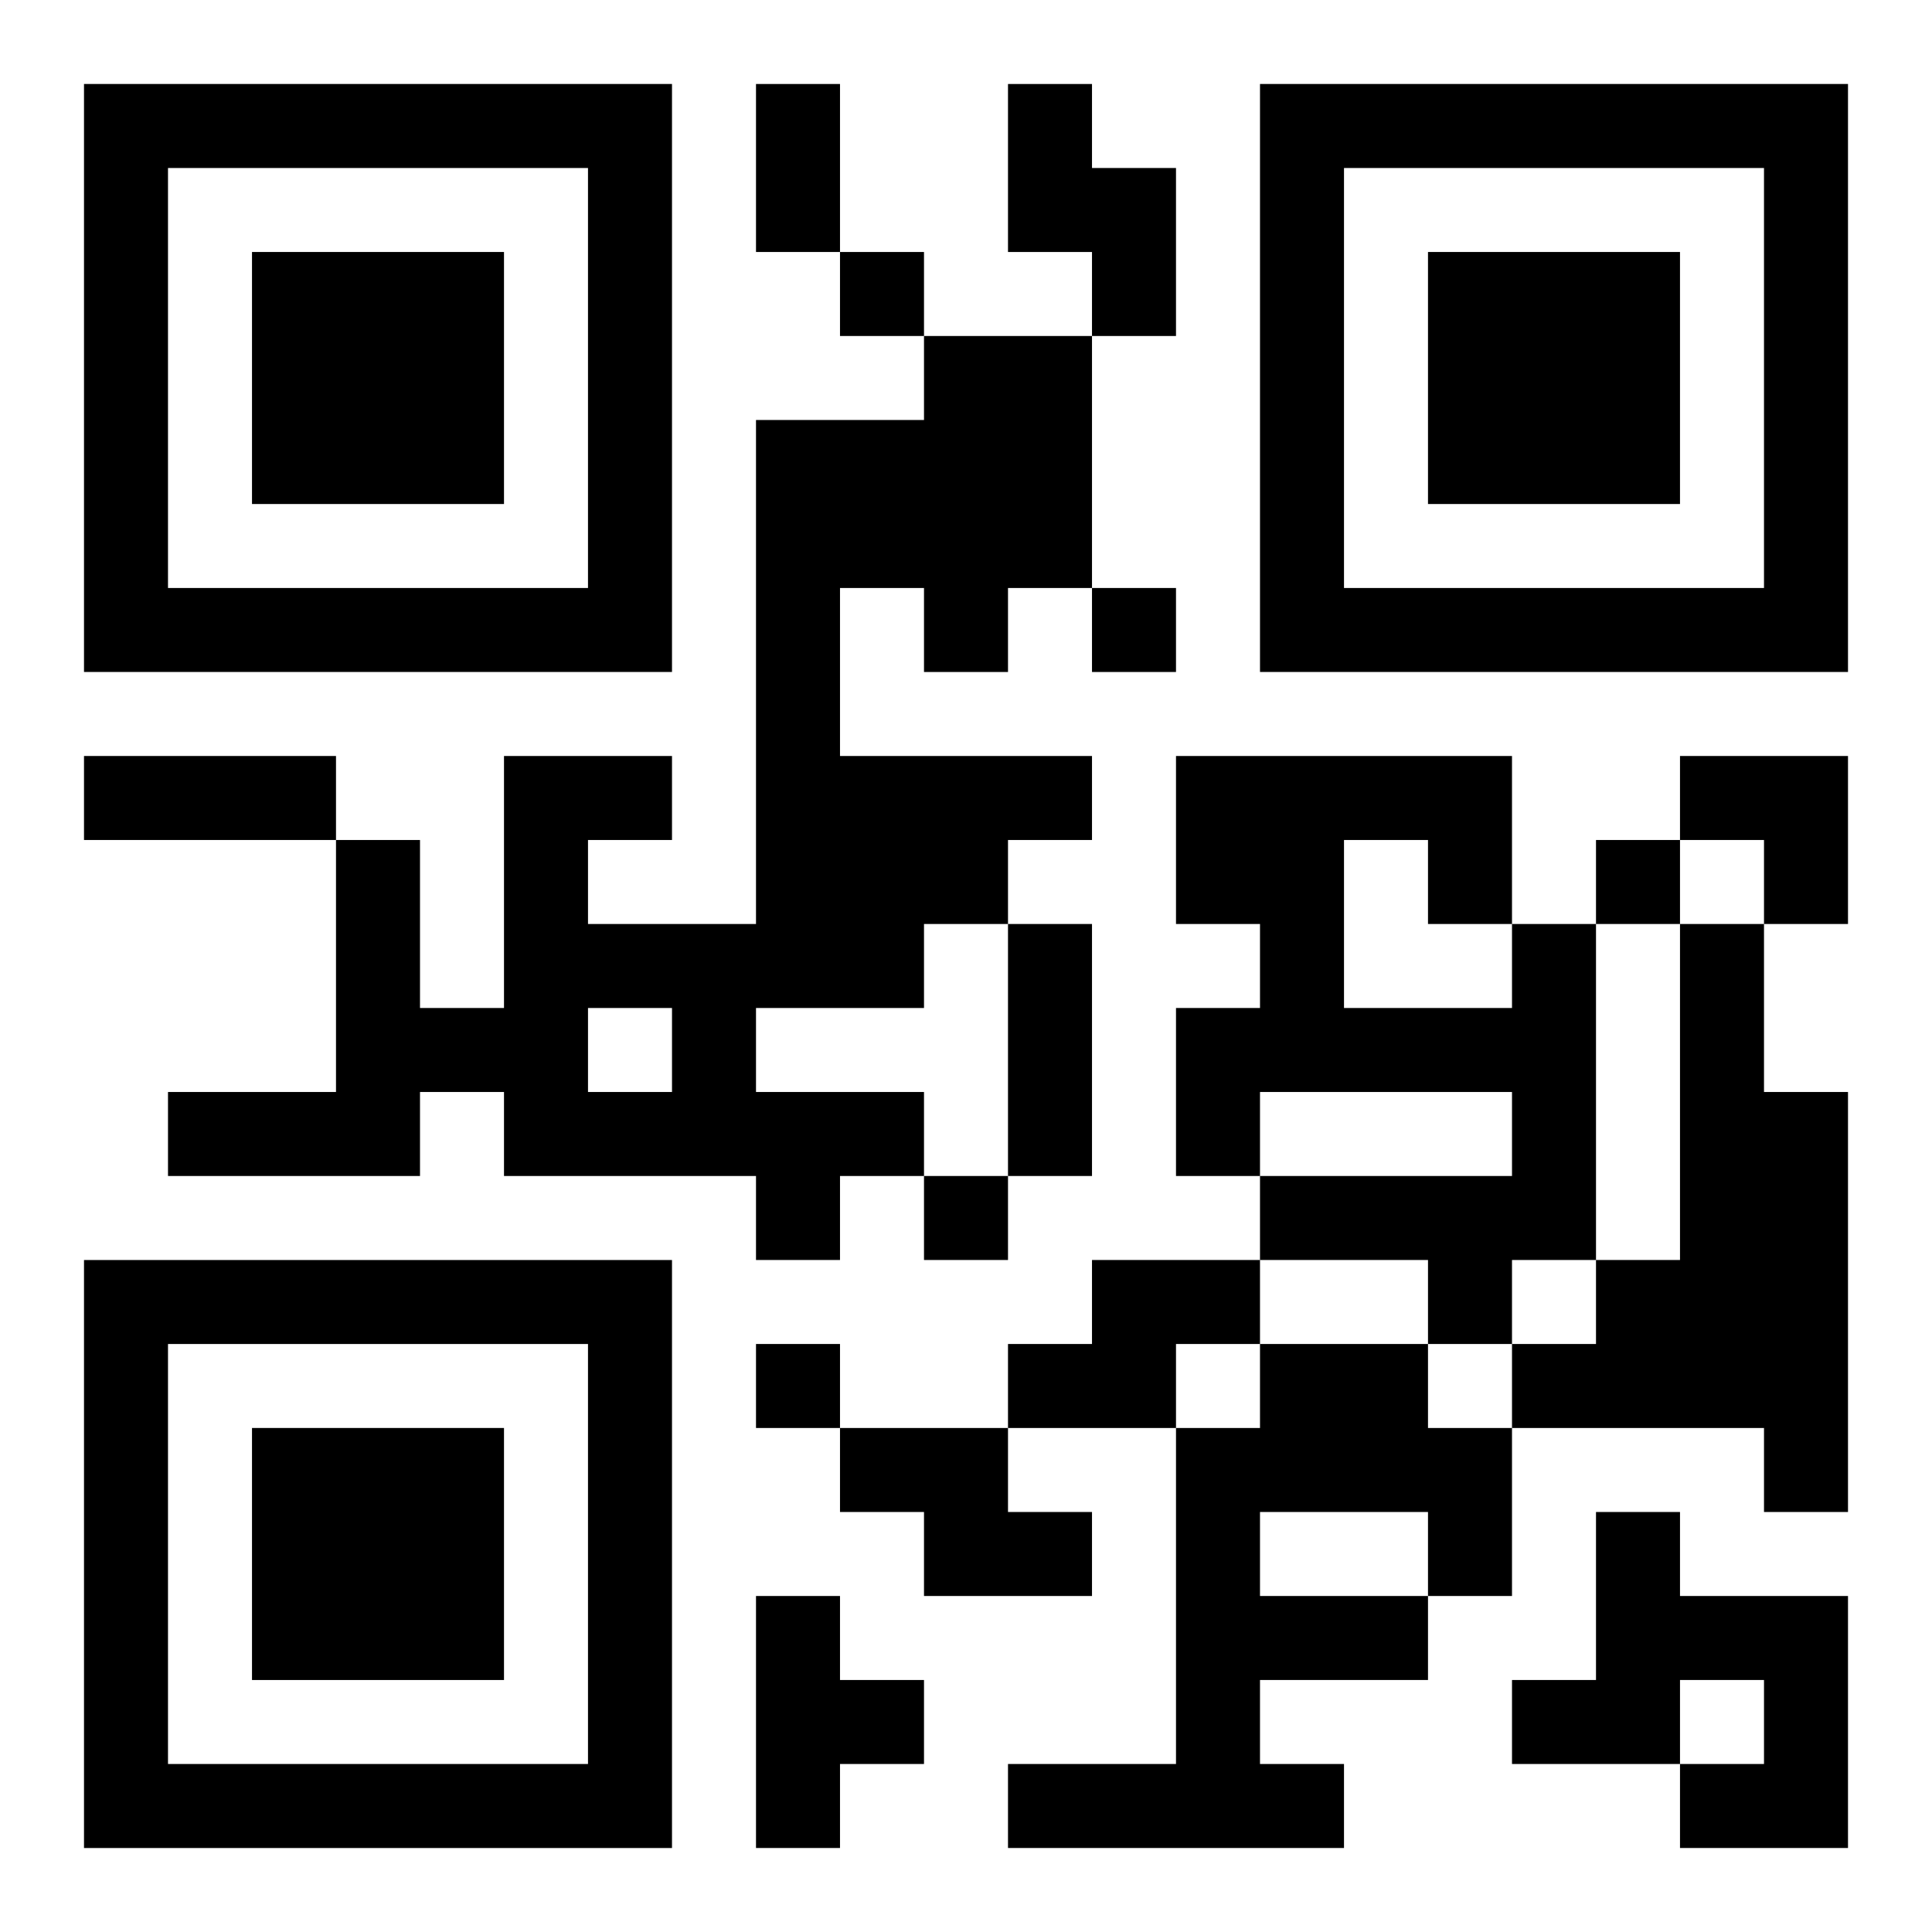 <?xml version="1.0" encoding="UTF-8"?>
<svg width="250" height="250" baseProfile="full" version="1.1" viewBox="-1 -1 23 23" xmlns="http://www.w3.org/2000/svg" xmlns:xlink="http://www.w3.org/1999/xlink"><symbol id="a"><path d="m0 7v7h7v-7h-7zm1 1h5v5h-5v-5zm1 1v3h3v-3h-3z"/></symbol><use y="-7" xlink:href="#a"/><use y="7" xlink:href="#a"/><use x="14" y="-7" xlink:href="#a"/><path d="m11 0h1v1h1v2h-1v-1h-1v-2m-1 3h2v3h-1v1h-1v-1h-1v2h3v1h-1v1h-1v1h-2v1h2v1h-1v1h-1v-1h-3v-1h-1v1h-3v-1h2v-3h1v2h1v-3h2v1h-1v1h2v-6h2v-1m-4 8v1h1v-1h-1m11-1h1v4h-1v1h-1v-1h-2v-1h3v-1h-3v1h-1v-2h1v-1h-1v-2h4v2m-2-1v2h2v-1h-1v-1h-1m4 1h1v2h1v5h-1v-1h-3v-1h1v-1h1v-4m-7 4h2v1h-1v1h-2v-1h1v-1m2 1h2v1h1v2h-1v1h-2v1h1v1h-4v-1h2v-4h1v-1m0 2v1h2v-1h-2m-5-1h2v1h1v1h-2v-1h-1v-1m9 1h1v1h2v3h-2v-1h1v-1h-1v1h-2v-1h1v-2m-10 1h1v1h1v1h-1v1h-1v-3m1-16v1h1v-1h-1m3 4v1h1v-1h-1m6 3v1h1v-1h-1m-8 4v1h1v-1h-1m-2 2v1h1v-1h-1m0-15h1v2h-1v-2m-8 8h3v1h-3v-1m11 2h1v3h-1v-3m8-2h2v2h-1v-1h-1z"/></svg>
